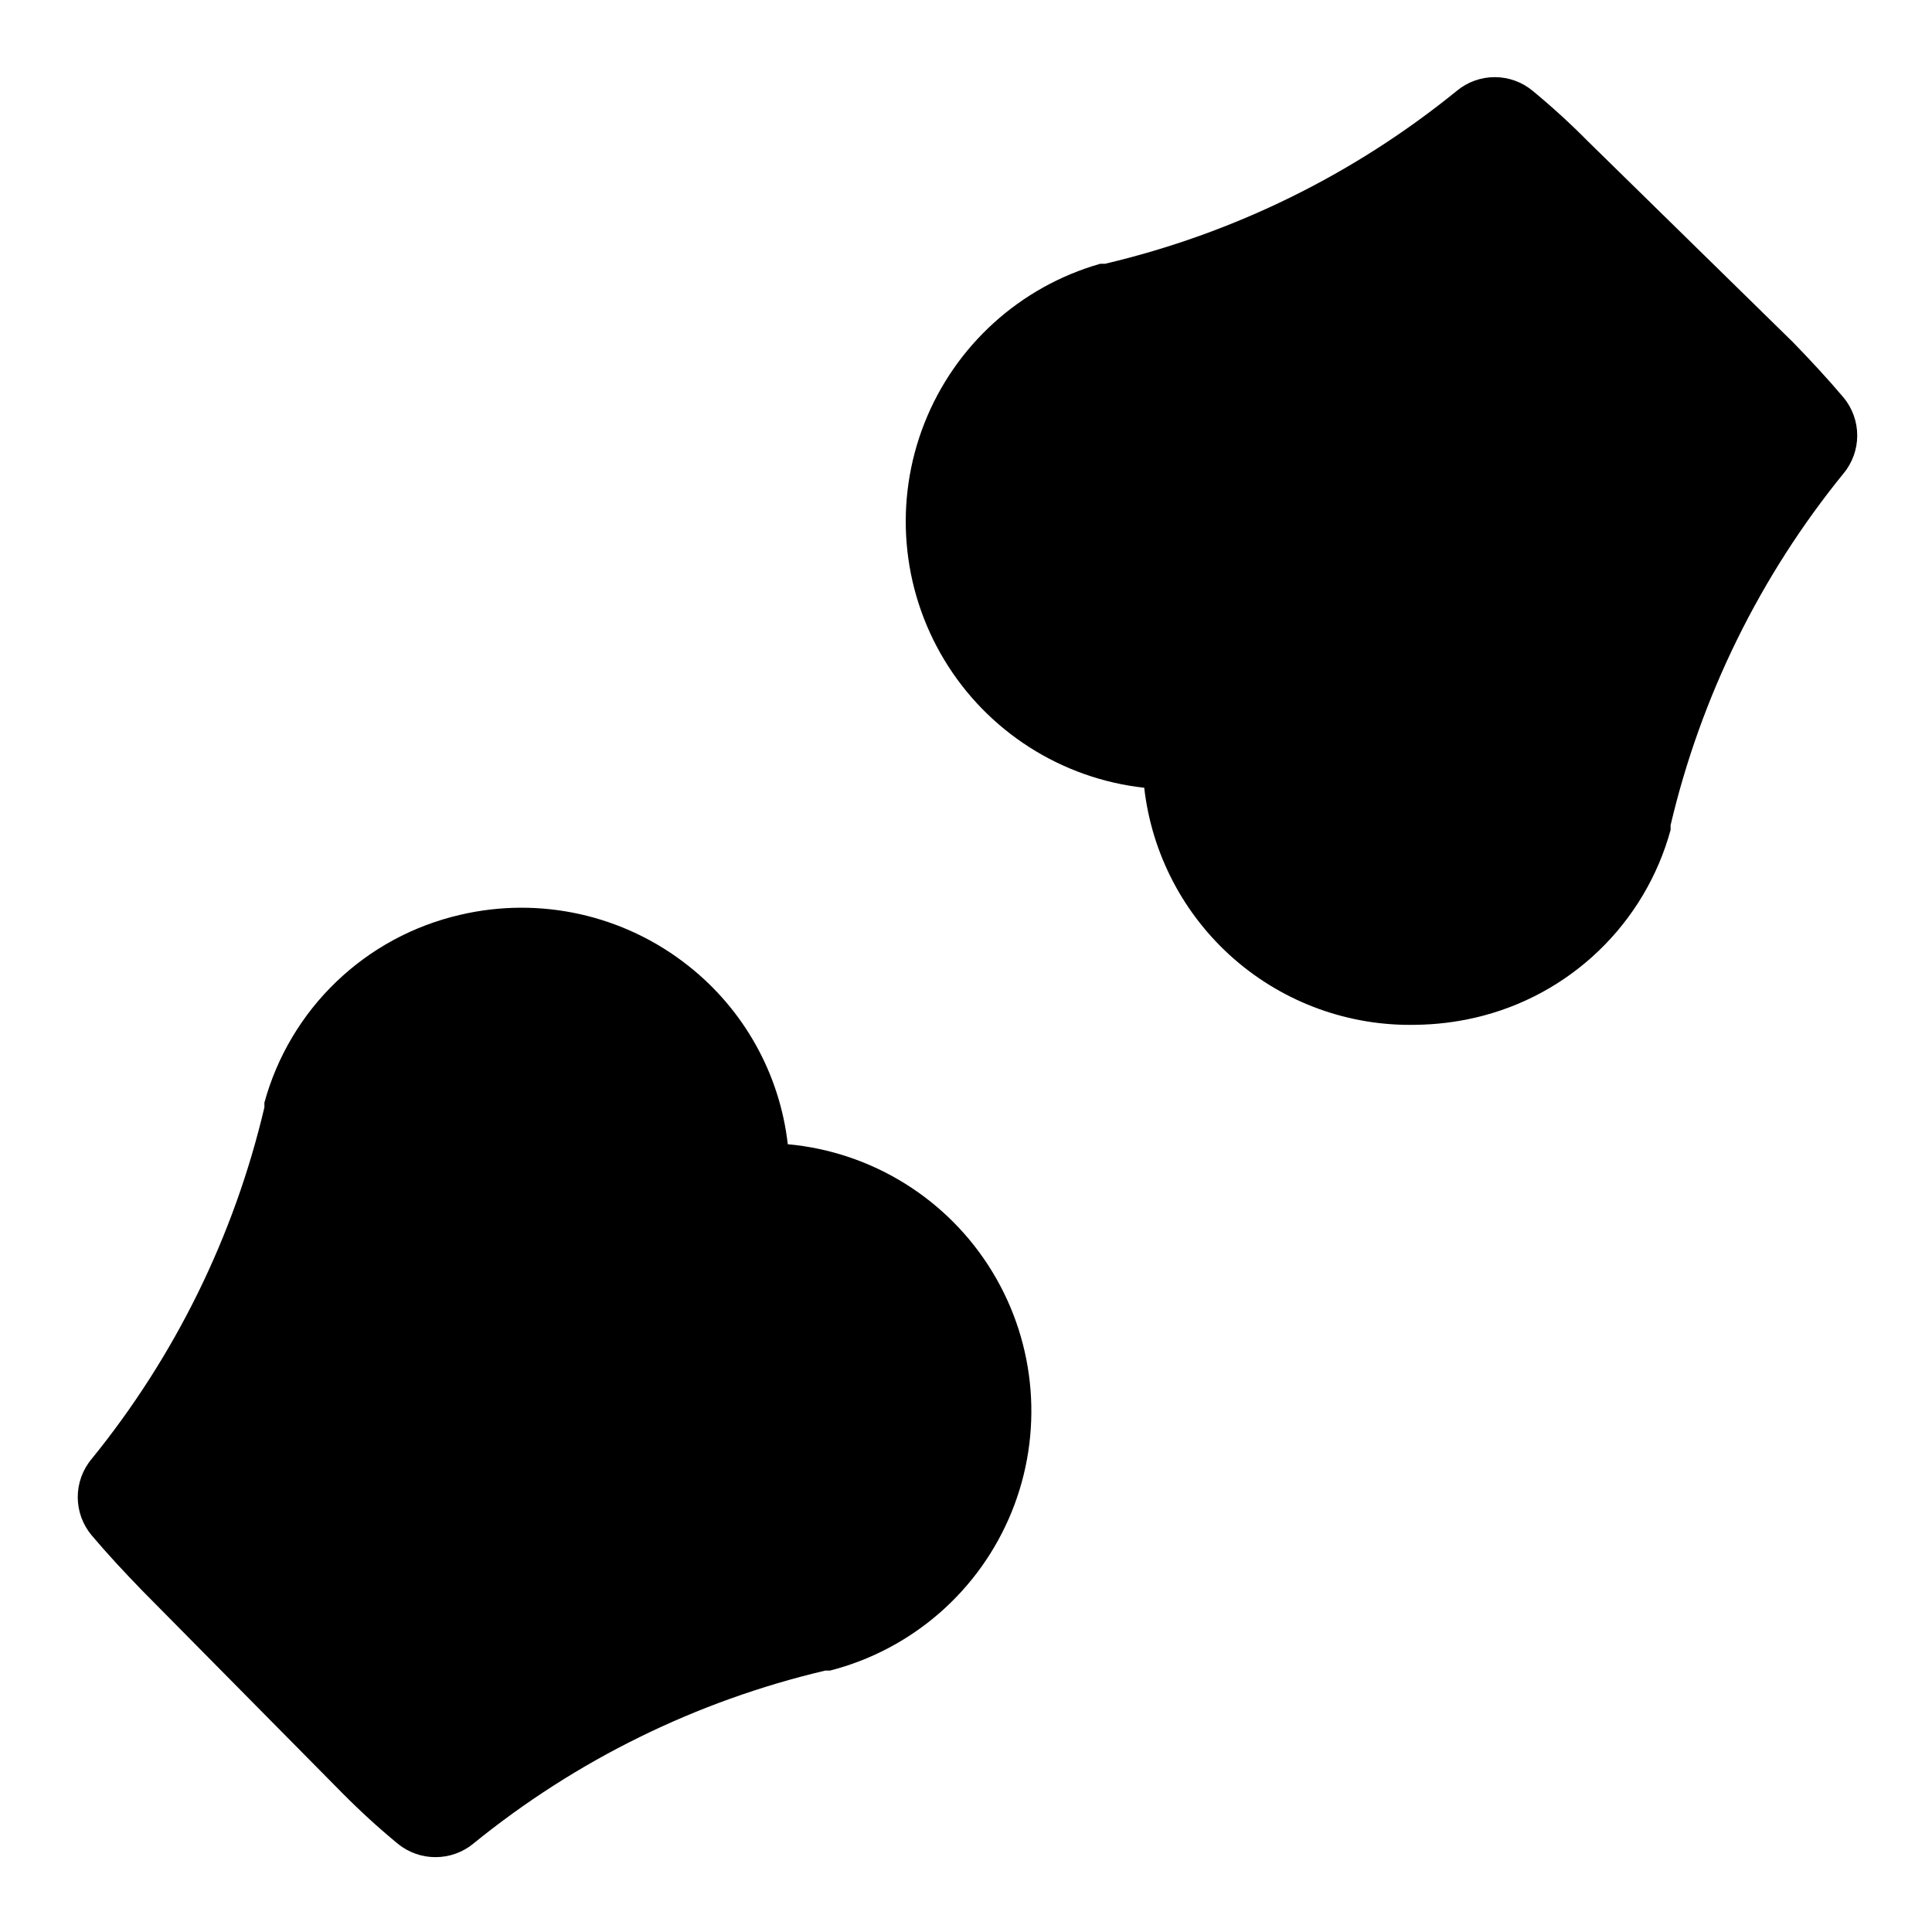 <?xml version="1.0" encoding="UTF-8"?>
<!-- Uploaded to: SVG Repo, www.svgrepo.com, Generator: SVG Repo Mixer Tools -->
<svg fill="#000000" width="800px" height="800px" version="1.1" viewBox="144 144 512 512" xmlns="http://www.w3.org/2000/svg">
 <path d="m632.54 269.48c-22.117 27.207-37.781 59.074-45.816 93.203v1.258 0.004c-3.34 12.195-9.918 23.258-19.039 32.016-9.117 8.762-20.438 14.887-32.758 17.734-5.164 1.195-10.445 1.828-15.746 1.891-17.664 0.387-34.84-5.84-48.152-17.461-13.309-11.625-21.797-27.801-23.797-45.359-21.98-2.43-41.574-14.965-52.996-33.906-11.422-18.938-13.367-42.117-5.262-62.691 8.105-20.578 25.34-36.203 46.605-42.266h1.262c34.129-8.031 65.996-23.695 93.203-45.812 2.832-2.359 6.394-3.648 10.078-3.648 3.68 0 7.246 1.289 10.074 3.648 5.106 4.211 9.992 8.676 14.645 13.383l54.316 53.215c4.723 4.879 9.133 9.605 13.383 14.641 2.356 2.828 3.644 6.394 3.644 10.074 0 3.684-1.289 7.25-3.644 10.078zm-279.77 177.75c-2.125-18.617-11.59-35.617-26.293-47.23-17.062-13.559-39.402-18.547-60.613-13.543-12.32 2.848-23.641 8.977-32.758 17.734-9.121 8.758-15.699 19.824-19.039 32.02v1.258c-8.035 34.133-23.699 65.996-45.816 93.207-2.356 2.828-3.648 6.394-3.648 10.074 0 3.684 1.293 7.246 3.648 10.078 4.25 5.039 8.66 9.762 13.383 14.641l53.059 53.688c4.652 4.703 9.539 9.172 14.641 13.383 2.832 2.348 6.398 3.629 10.074 3.621 3.68 0.008 7.246-1.273 10.078-3.621 27.207-22.117 59.074-37.781 93.203-45.816h1.262c21.793-5.586 39.645-21.172 48.129-42.008 8.48-20.836 6.59-44.457-5.102-63.676-11.695-19.223-31.805-31.762-54.207-33.809z"/>
</svg>